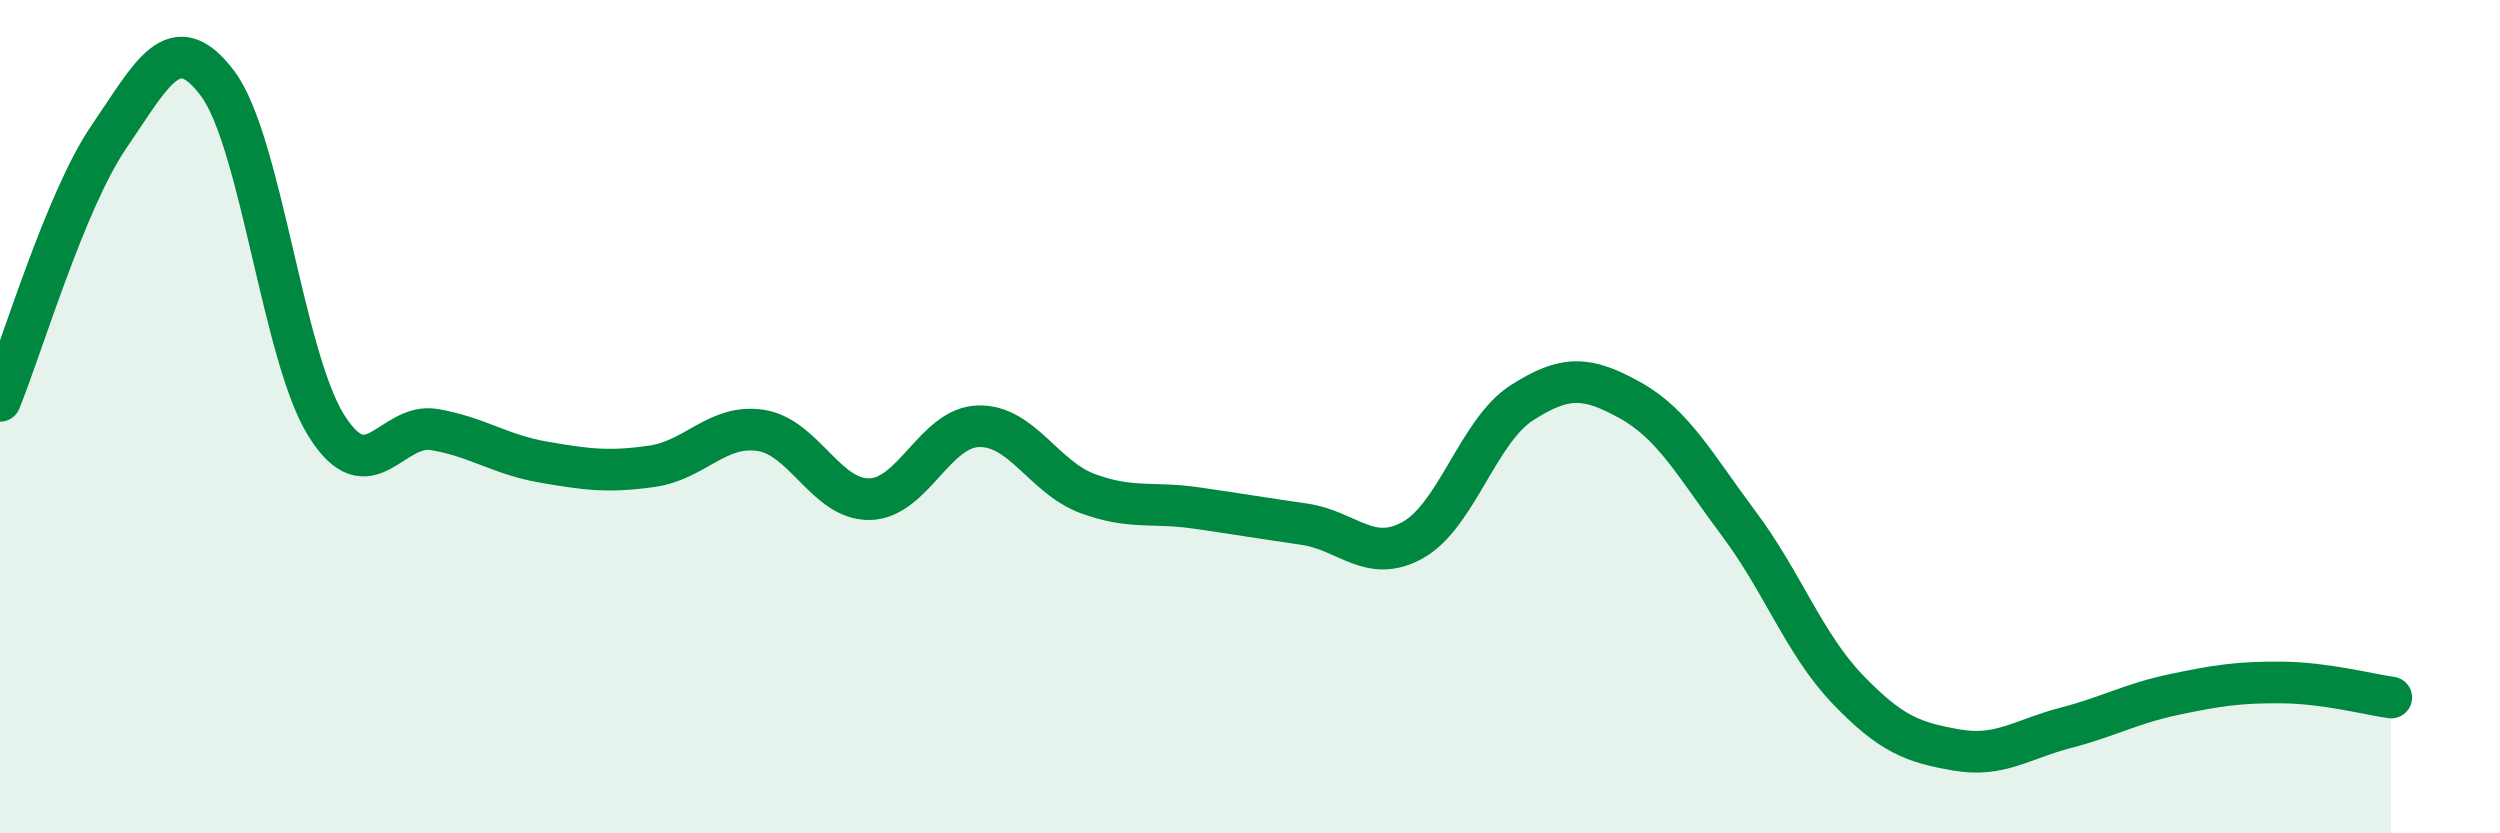 
    <svg width="60" height="20" viewBox="0 0 60 20" xmlns="http://www.w3.org/2000/svg">
      <path
        d="M 0,9.62 C 0.52,8.35 1.57,4.81 2.61,3.29 C 3.65,1.77 4.18,0.62 5.22,2 C 6.26,3.38 6.79,8.55 7.83,10.21 C 8.87,11.87 9.39,10.13 10.43,10.31 C 11.47,10.49 12,10.91 13.04,11.09 C 14.08,11.27 14.61,11.34 15.65,11.19 C 16.69,11.04 17.22,10.17 18.26,10.33 C 19.3,10.49 19.83,12 20.87,11.98 C 21.91,11.96 22.44,10.26 23.48,10.23 C 24.52,10.2 25.05,11.45 26.09,11.84 C 27.13,12.23 27.66,12.04 28.7,12.19 C 29.74,12.34 30.26,12.43 31.3,12.58 C 32.34,12.73 32.87,13.54 33.91,12.96 C 34.95,12.38 35.48,10.34 36.52,9.67 C 37.56,9 38.09,9.03 39.13,9.61 C 40.17,10.19 40.7,11.19 41.74,12.58 C 42.78,13.97 43.31,15.47 44.35,16.55 C 45.39,17.63 45.92,17.82 46.96,18 C 48,18.18 48.53,17.74 49.57,17.47 C 50.61,17.2 51.13,16.89 52.17,16.67 C 53.21,16.45 53.74,16.37 54.78,16.38 C 55.82,16.39 56.87,16.67 57.39,16.74L57.39 20L0 20Z"
        fill="#008740"
        opacity="0.1"
        stroke-linecap="round"
        stroke-linejoin="round"
      />
      <path
        d="M 0,9.62 C 0.52,8.35 1.57,4.81 2.61,3.29 C 3.65,1.77 4.18,0.62 5.22,2 C 6.26,3.38 6.79,8.55 7.83,10.21 C 8.87,11.87 9.39,10.13 10.43,10.31 C 11.47,10.49 12,10.91 13.04,11.09 C 14.08,11.27 14.61,11.34 15.65,11.19 C 16.69,11.04 17.22,10.17 18.26,10.33 C 19.3,10.49 19.83,12 20.87,11.98 C 21.91,11.96 22.44,10.26 23.48,10.23 C 24.52,10.2 25.05,11.45 26.09,11.84 C 27.13,12.23 27.66,12.04 28.7,12.19 C 29.74,12.34 30.26,12.43 31.3,12.58 C 32.34,12.73 32.87,13.54 33.91,12.96 C 34.95,12.38 35.48,10.34 36.52,9.67 C 37.56,9 38.09,9.03 39.13,9.61 C 40.17,10.19 40.7,11.19 41.74,12.58 C 42.78,13.97 43.31,15.47 44.35,16.55 C 45.39,17.63 45.92,17.82 46.96,18 C 48,18.18 48.53,17.74 49.57,17.47 C 50.61,17.2 51.13,16.89 52.17,16.67 C 53.21,16.45 53.74,16.37 54.78,16.38 C 55.82,16.39 56.87,16.67 57.39,16.74"
        stroke="#008740"
        stroke-width="1"
        fill="none"
        stroke-linecap="round"
        stroke-linejoin="round"
      />
    </svg>
  